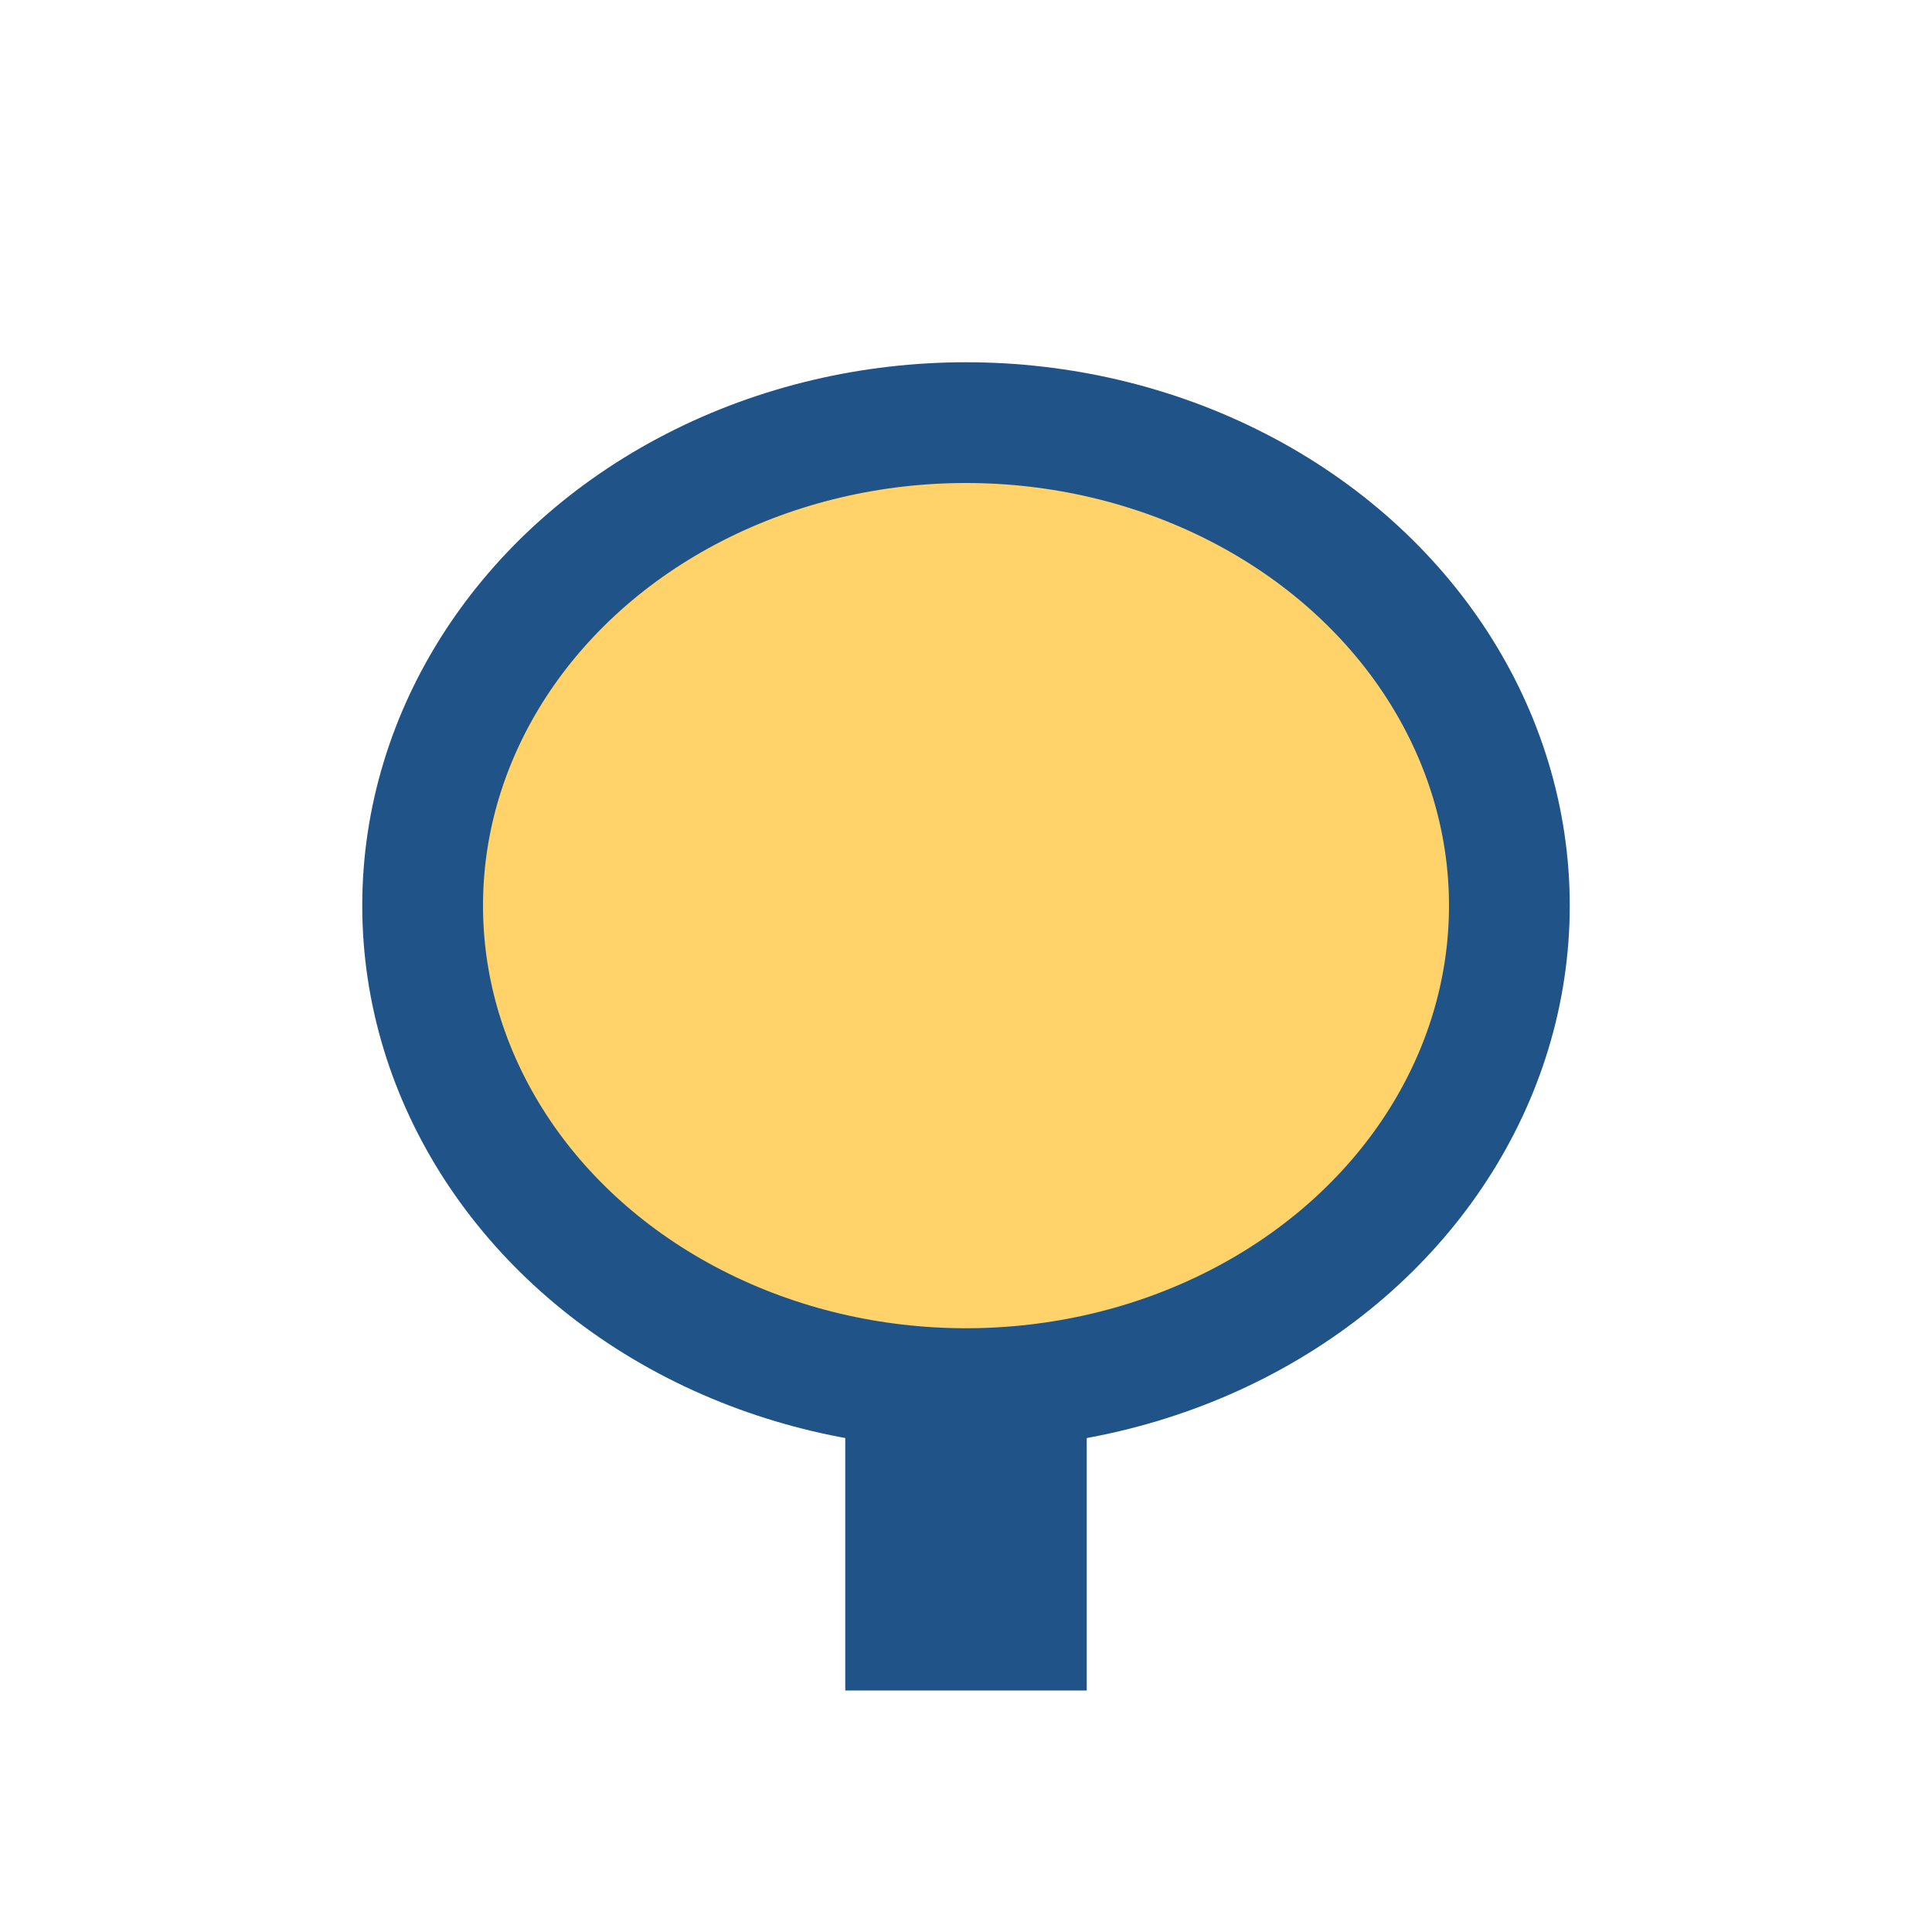 <?xml version="1.0" encoding="UTF-8"?>
<svg xmlns="http://www.w3.org/2000/svg" width="32" height="32" viewBox="0 0 32 32"><rect x="14" y="21" width="4" height="7" fill="#205387"/><ellipse cx="16" cy="15" rx="9" ry="8" fill="#FFD369" stroke="#205387" stroke-width="2"/></svg>